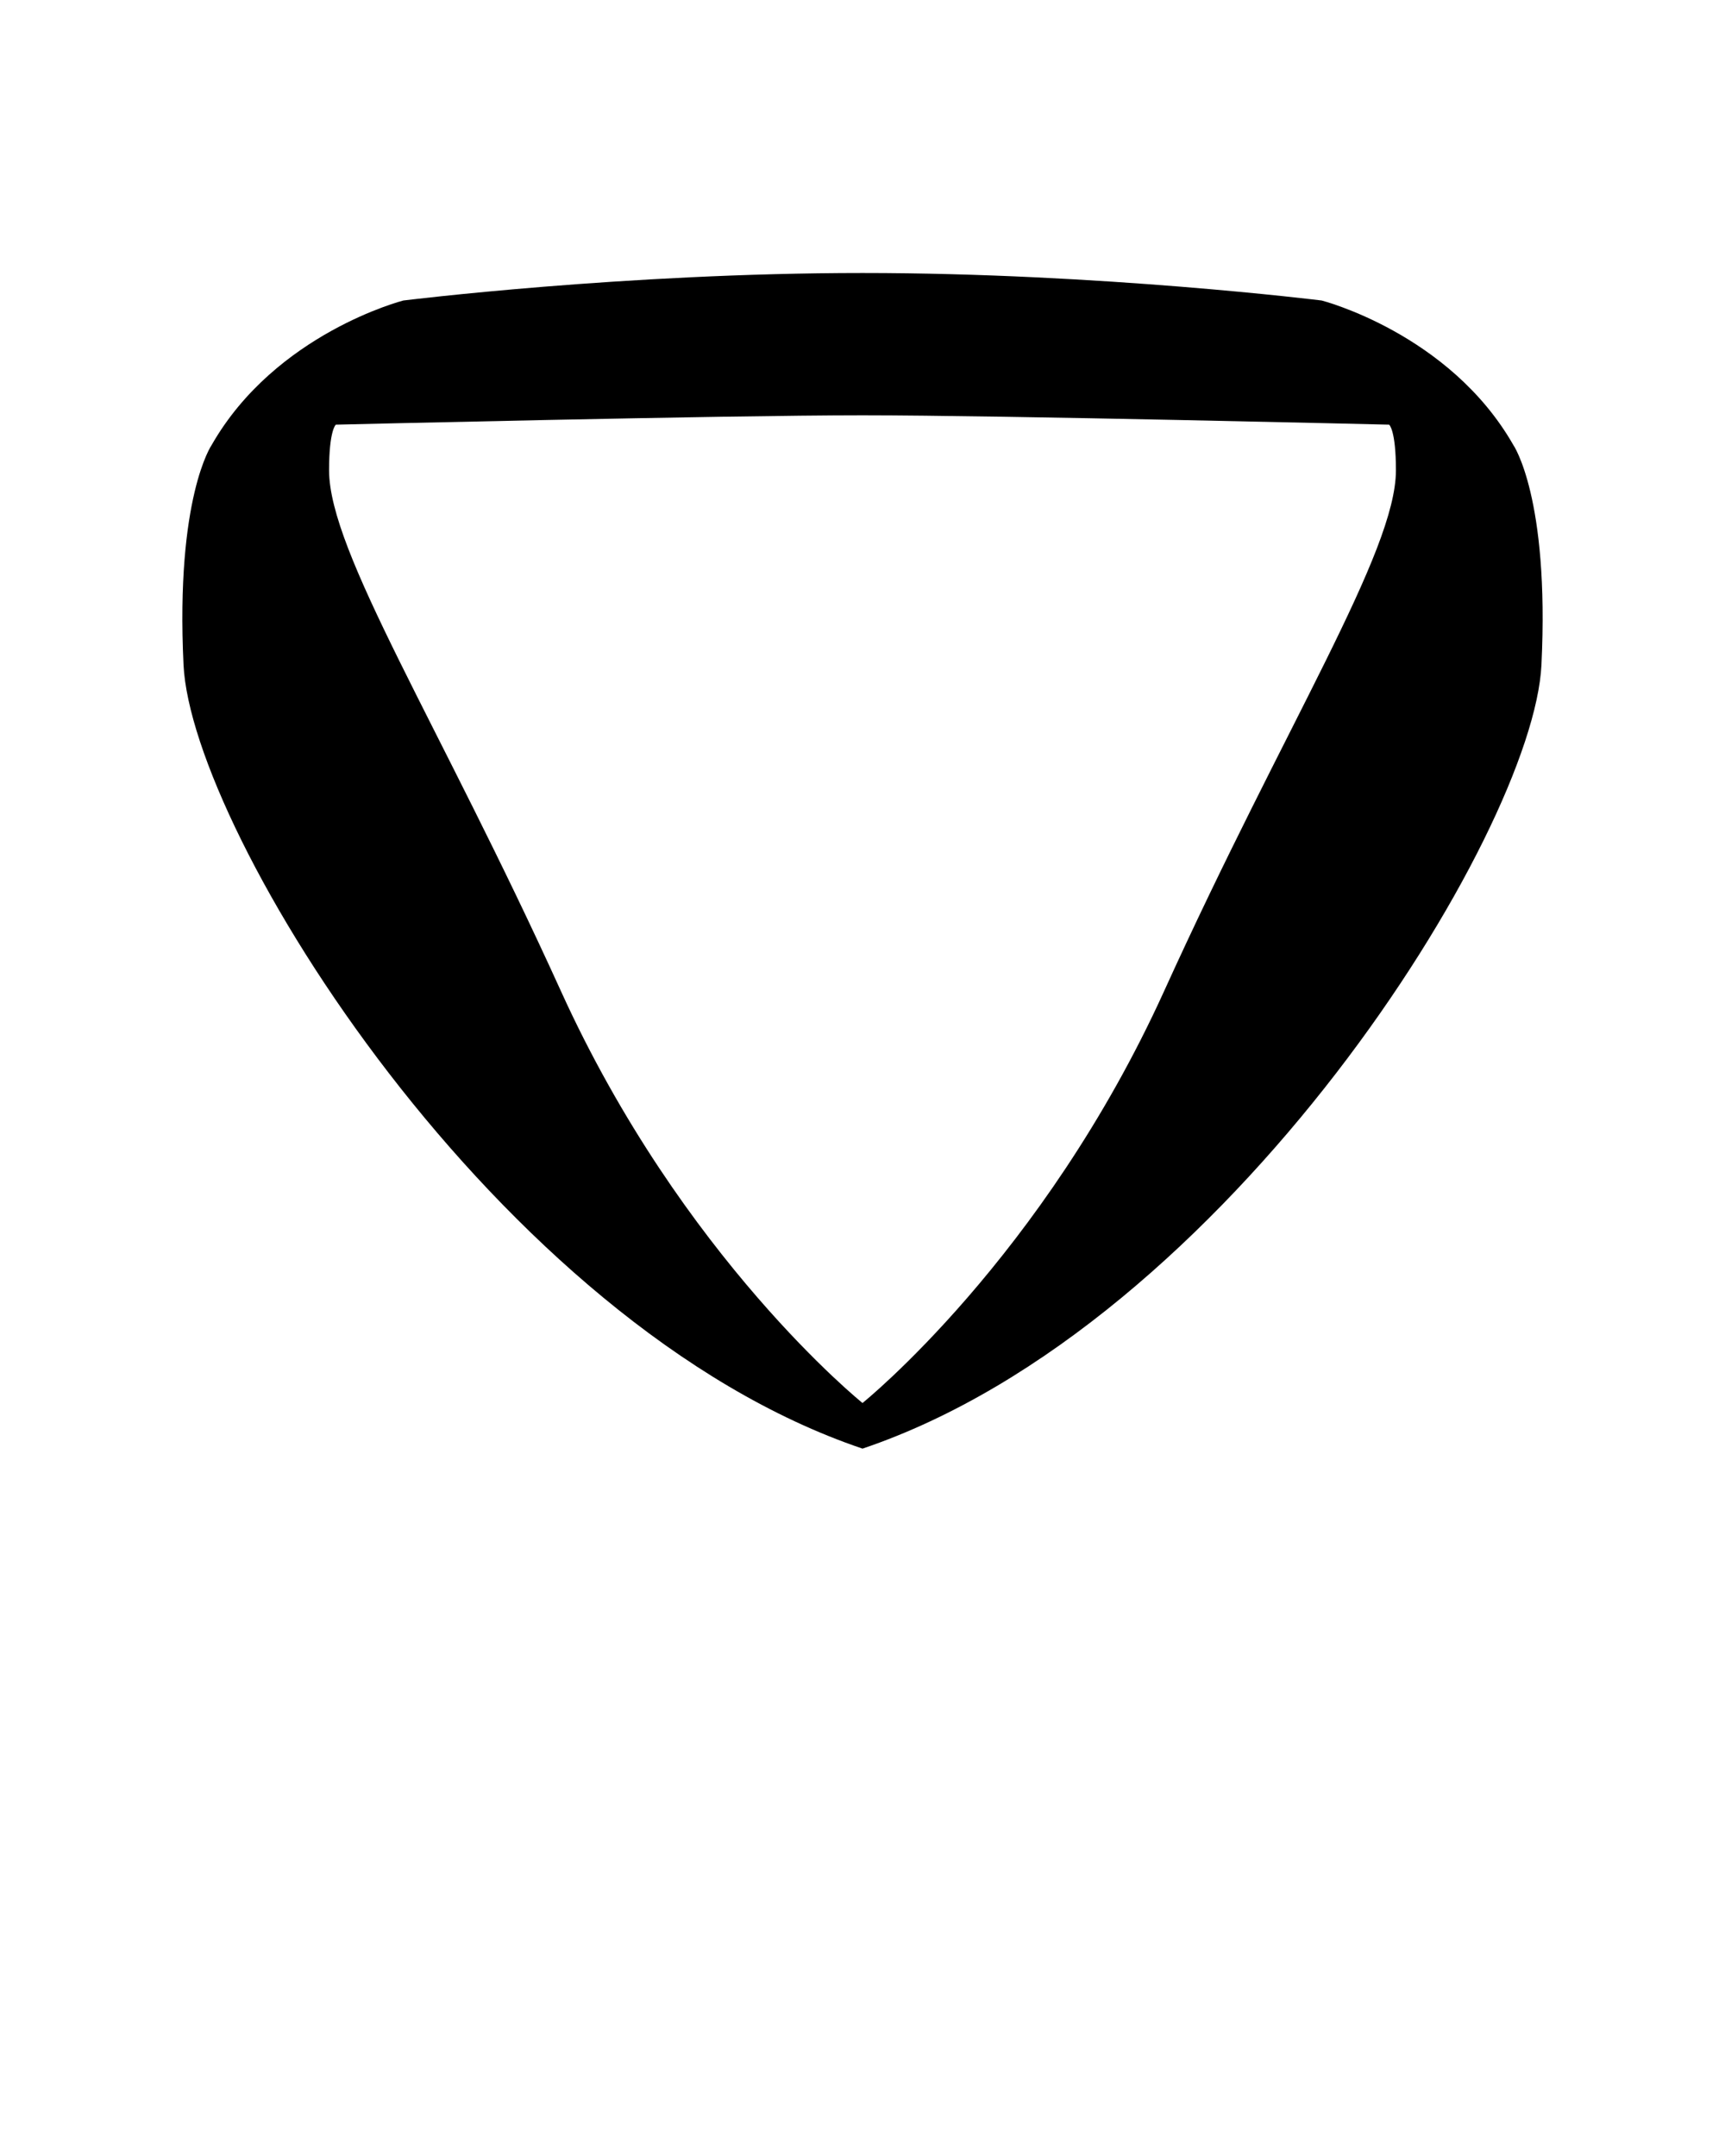 <?xml version="1.0" encoding="utf-8"?>
<!-- Generator: Adobe Illustrator 16.0.0, SVG Export Plug-In . SVG Version: 6.00 Build 0)  -->
<!DOCTYPE svg PUBLIC "-//W3C//DTD SVG 1.1//EN" "http://www.w3.org/Graphics/SVG/1.1/DTD/svg11.dtd">
<svg version="1.1" id="Layer_1" xmlns="http://www.w3.org/2000/svg" xmlns:xlink="http://www.w3.org/1999/xlink" x="0px" y="0px"
	 width="160px" height="200px" viewBox="0 0 160 200" enable-background="new 0 0 160 200" xml:space="preserve">
<path d="M140.361,41.27c-5.925-10.362-17.773-13.394-17.773-13.394s-20.49-2.552-42.586-2.552c-22.094,0-42.591,2.552-42.591,2.552
	S25.562,30.907,19.638,41.27c0,0-3.364,4.848-2.615,20.408c0.75,15.563,29.082,61.25,62.978,72.703
	c33.893-11.453,62.227-57.14,62.974-72.703C143.729,46.117,140.361,41.27,140.361,41.27z M107.981,91.928
	c-11.251,24.775-27.98,38.221-27.98,38.221s-16.73-13.445-27.978-38.221c-11.251-24.771-21.5-40.705-21.5-48.302
	c0-3.732,0.624-4.232,0.624-4.232s35.957-0.87,48.854-0.87c12.896,0,48.85,0.87,48.85,0.87s0.626,0.5,0.626,4.232
	C129.478,51.223,119.227,67.156,107.981,91.928z"/>
</svg>
